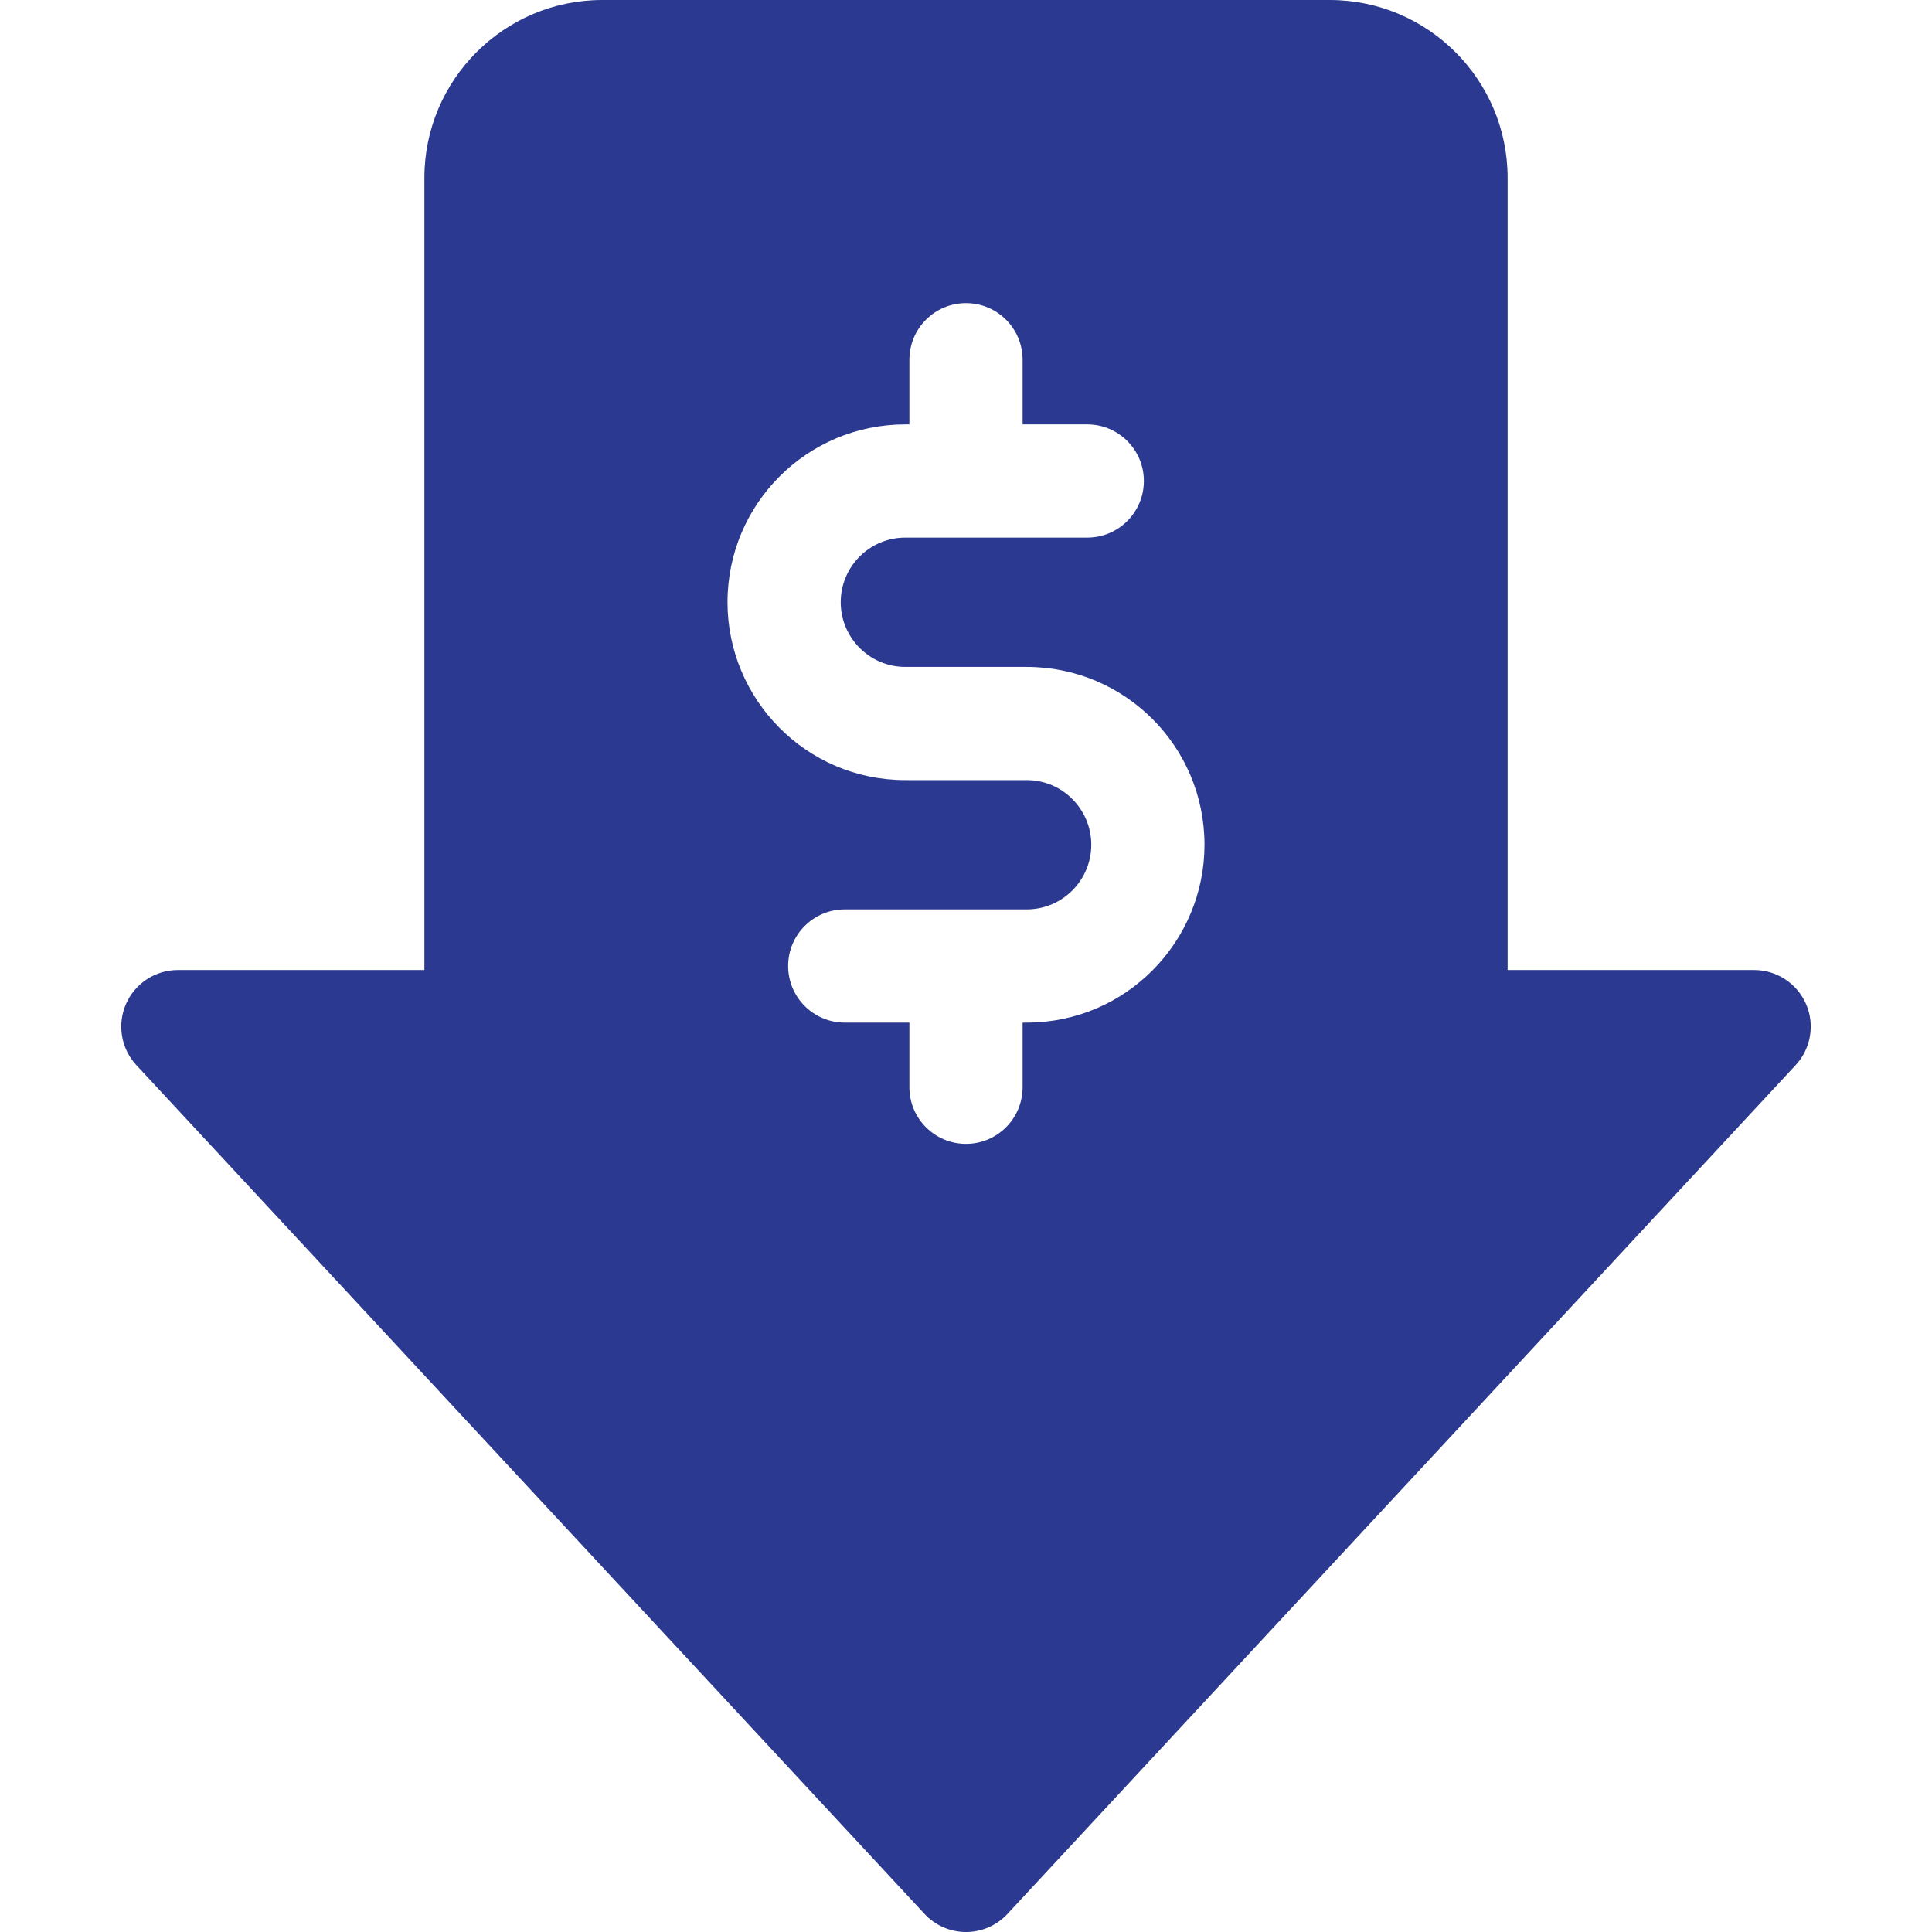 <svg xmlns="http://www.w3.org/2000/svg" version="1.1" xmlns:xlink="http://www.w3.org/1999/xlink" xmlns:svgjs="http://svgjs.com/svgjs" width="512" height="512" x="0" y="0" viewBox="0 0 512 512" style="enable-background:new 0 0 512 512" xml:space="preserve" class=""><g><path xmlns="http://www.w3.org/2000/svg" d="m478.616 266.07c-2.385-5.469-7.784-9.004-13.75-9.004h-65.333v-209.932c0-25.989-21.143-47.134-47.133-47.134h-192.8c-25.989 0-47.133 21.145-47.133 47.134v209.933h-65.333c-5.966 0-11.365 3.535-13.75 9.004s-1.302 11.831 2.758 16.203l208.866 224.934c2.839 3.056 6.821 4.792 10.992 4.792s8.153-1.736 10.992-4.793l208.866-224.934c4.06-4.372 5.143-10.734 2.758-16.203zm-206.55 4.93h-1.066v17.134c0 8.284-6.716 15-15 15s-15-6.716-15-15v-17.134h-17.134c-8.284 0-15-6.716-15-15s6.716-15 15-15h48.2c9.604 0 17.134-7.833 17.134-17.134 0-9.27-7.486-17.133-17.134-17.133h-32.133c-26.389 0-47.134-21.486-47.134-47.134 0-26.083 21.104-47.133 47.134-47.133h1.067v-17.133c0-8.284 6.716-15 15-15s15 6.716 15 15v17.134h17.134c8.284 0 15 6.716 15 15s-6.716 15-15 15h-48.2c-9.479 0-17.134 7.665-17.134 17.133 0 9.32 7.549 17.134 17.134 17.134h32.133c26.083 0 47.134 21.099 47.134 47.133-.001 25.587-20.689 47.133-47.135 47.133z" fill="#2B3990" data-original="#000000" class=""></path></g></svg>